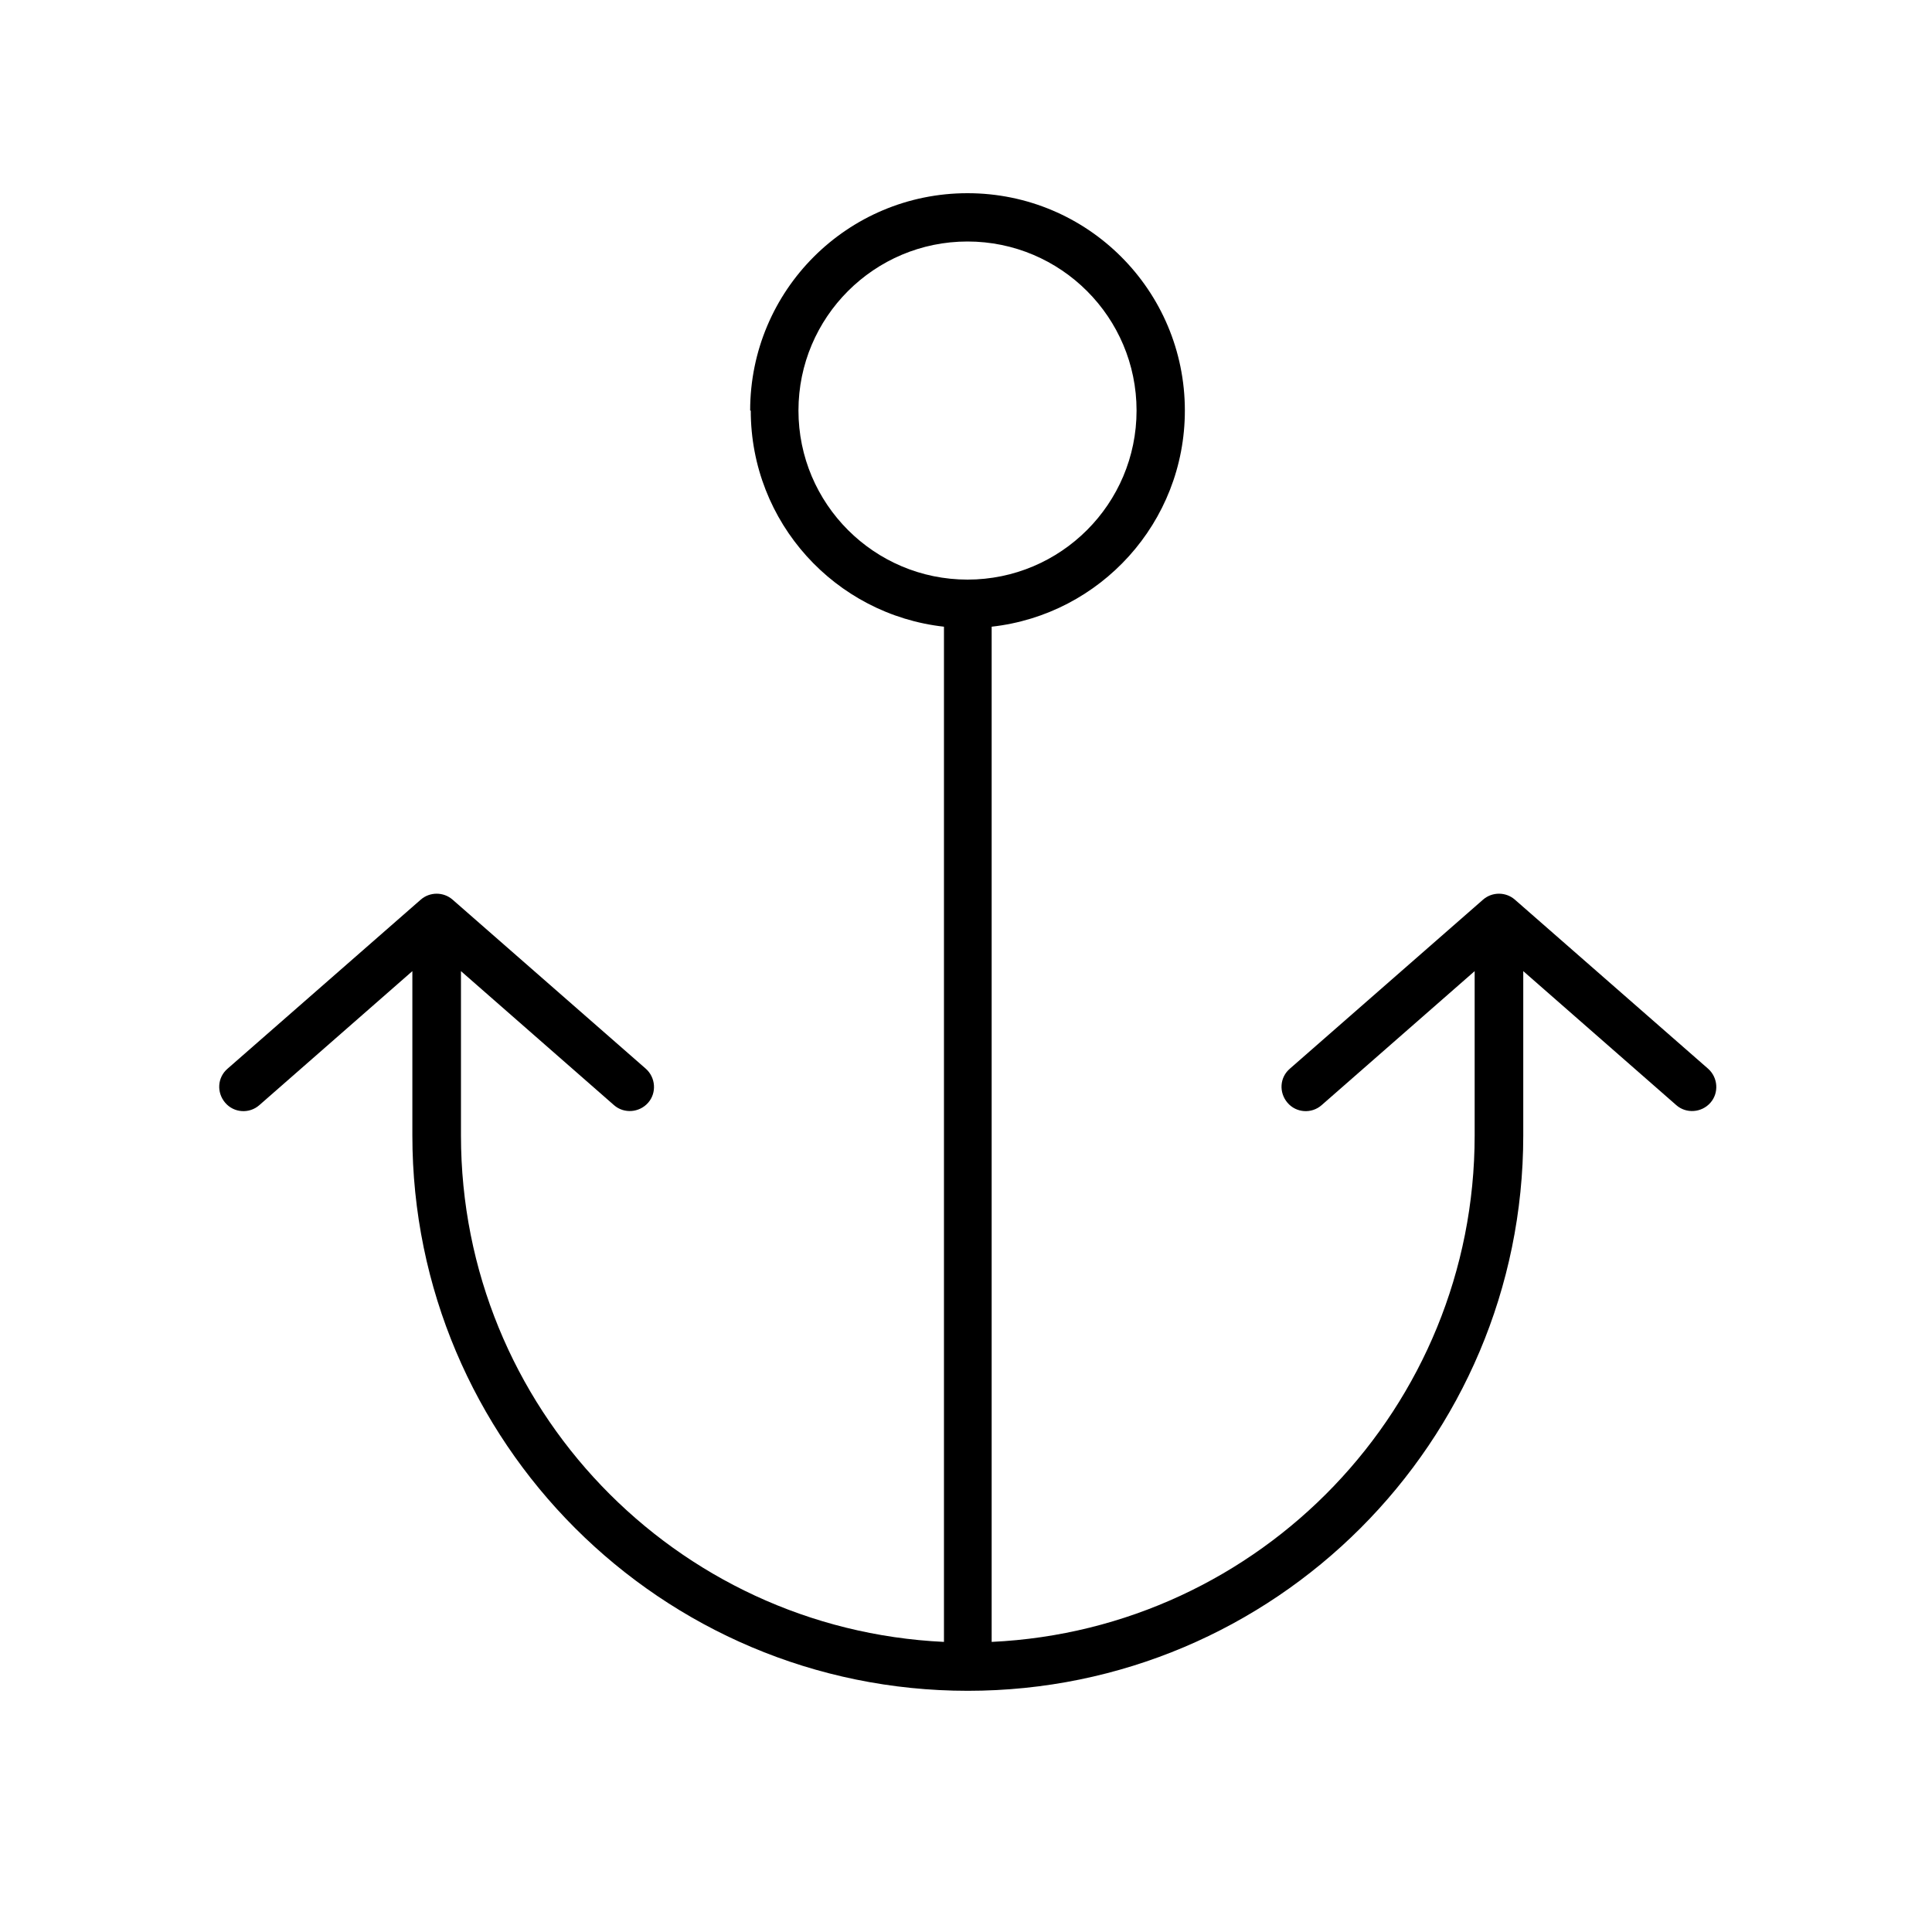 <svg xmlns="http://www.w3.org/2000/svg" viewBox="0 0 640 640"><!--! Font Awesome Pro 7.1.0 by @fontawesome - https://fontawesome.com License - https://fontawesome.com/license (Commercial License) Copyright 2025 Fonticons, Inc. --><path fill="currentColor" d="M320.5 80C289.6 80 264.5 105.1 264.5 136C264.5 166.9 289.6 192 320.5 192C351.4 192 376.5 166.9 376.5 136C376.5 105.1 351.4 80 320.5 80zM248.5 136C248.5 96.2 280.7 64 320.5 64C360.3 64 392.5 96.2 392.5 136C392.5 173.1 364.5 203.6 328.5 207.6L328.5 543.9C417.6 539.7 488.5 466.2 488.5 376.1L488.5 321.7L437.8 366.1C434.5 369 429.4 368.7 426.5 365.3C423.6 361.9 423.9 356.9 427.3 354L491.3 298C494.3 295.4 498.8 295.4 501.8 298L565.8 354C569.1 356.9 569.5 362 566.6 365.3C563.7 368.6 558.6 369 555.3 366.1L504.6 321.7L504.6 376.1C504.6 477.7 422.2 560.1 320.6 560.1C219 560.1 136.6 477.7 136.6 376.1L136.6 321.7L85.9 366.1C82.6 369 77.5 368.7 74.6 365.3C71.7 361.9 72 356.9 75.4 354L139.4 298C142.4 295.4 146.9 295.4 149.9 298L213.9 354C217.2 356.9 217.6 362 214.7 365.3C211.8 368.6 206.7 369 203.4 366.1L152.7 321.7L152.7 376.1C152.7 466.2 223.6 539.7 312.7 543.9L312.7 207.6C276.7 203.6 248.7 173.1 248.7 136z"/></svg>